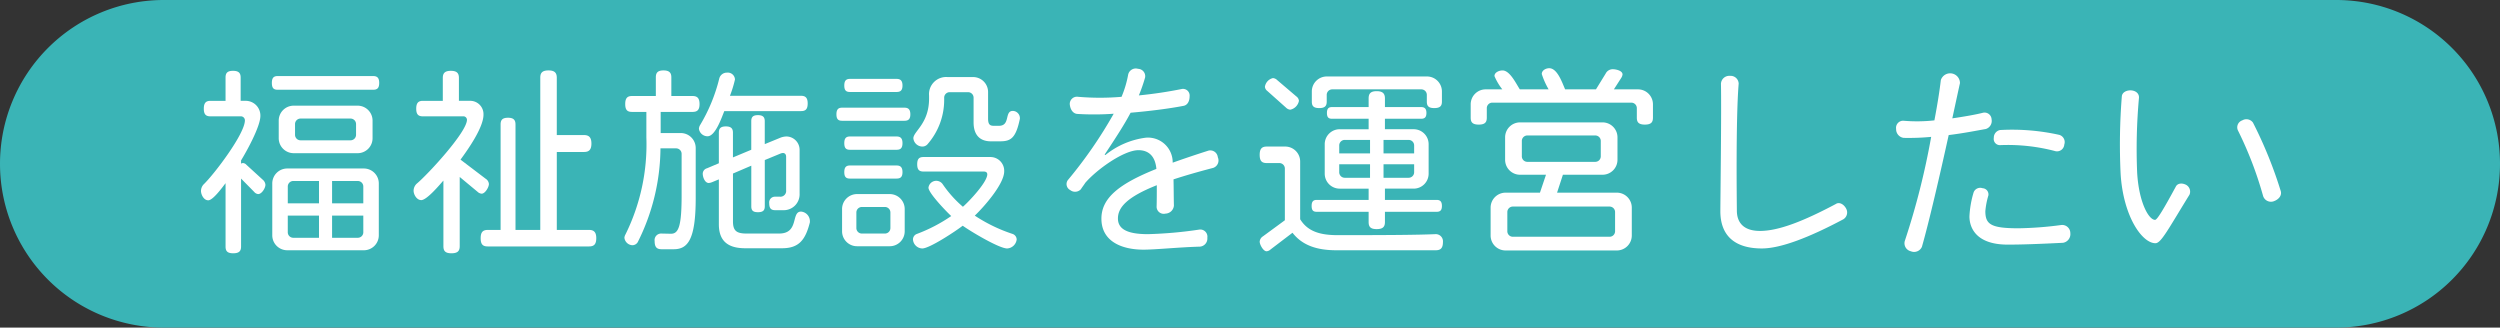 <svg xmlns="http://www.w3.org/2000/svg" width="248.327" height="32.539" viewBox="0 0 248.327 32.539"><rect x="0" y="0" width="248.327" height="32.539" fill="#333333" stroke="none"/><defs><style>.cls-1{fill:#3ab4b6;}.cls-2{fill:#fff;}</style></defs><title>アセット 12</title><g id="レイヤー_2" data-name="レイヤー 2"><g id="main-img"><path class="cls-1" d="M16.27,0H232.057a16.27,16.27,0,0,1,16.27,16.27v0a16.27,16.27,0,0,1-16.27,16.27H16.27A16.27,16.27,0,0,1,0,16.27v0A16.27,16.27,0,0,1,16.27,0Z"/><path class="cls-2" d="M25.645,19.278a.584.584,0,0,1-.4-.22l-1.3-1.32v6.761c0,.44-.2.66-.78.66s-.76-.22-.76-.66V18.197c-.28.36-1.24,1.7-1.72,1.7-.44,0-.72-.56-.72-.94a.967.967,0,0,1,.28-.66c1.021-.98,4.081-5.001,4.081-6.341a.4.4,0,0,0-.44-.4h-2.981c-.44,0-.66-.18-.66-.76s.22-.78.66-.78H22.404V7.695c0-.44.18-.66.74-.66s.76.22.76.66v2.32h.46a1.462,1.462,0,0,1,1.5,1.5c0,1.06-1.38,3.541-1.92,4.421v.32a.383.383,0,0,1,.2-.06.519.519,0,0,1,.34.18L26.105,17.857a.725.725,0,0,1,.26.5C26.365,18.678,26.005,19.278,25.645,19.278ZM37.067,8.915H27.585c-.4,0-.58-.16-.58-.68,0-.5.18-.68.58-.68h9.482c.4,0,.6.18.6.68C37.667,8.755,37.467,8.915,37.067,8.915Zm-.94,15.943h-7.582a1.486,1.486,0,0,1-1.5-1.5v-5.121a1.486,1.486,0,0,1,1.5-1.5h7.582a1.486,1.486,0,0,1,1.5,1.5v5.121A1.486,1.486,0,0,1,36.127,24.859Zm-.621-9.642H29.186a1.486,1.486,0,0,1-1.5-1.5V11.996a1.486,1.486,0,0,1,1.5-1.5h6.321a1.486,1.486,0,0,1,1.5,1.5v1.72A1.486,1.486,0,0,1,35.507,15.217ZM31.686,17.978H29.146a.547.547,0,0,0-.56.56V20.198H31.686Zm0,3.441H28.585v1.64a.547.547,0,0,0,.56.56H31.686Zm3.681-9.082a.547.547,0,0,0-.56-.56H29.866a.547.547,0,0,0-.56.56v1.04a.547.547,0,0,0,.56.56h4.941a.547.547,0,0,0,.56-.56Zm.72,6.201a.547.547,0,0,0-.561-.56H32.986V20.198H36.087Zm0,2.881H32.986v2.2h2.541a.547.547,0,0,0,.561-.56Z"/><path class="cls-2" d="M47.845,19.238a.644.644,0,0,1-.4-.18l-1.781-1.48v6.881c0,.48-.22.7-.82.7s-.8-.22-.8-.7V17.937c-.36.4-1.641,1.94-2.201,1.94-.44,0-.76-.54-.76-.94a.965.965,0,0,1,.32-.7c1.04-.86,4.981-5.101,4.981-6.341a.355.355,0,0,0-.4-.34H42.004c-.44,0-.66-.18-.66-.76s.22-.78.66-.78h1.98V7.735c0-.46.2-.7.8-.7s.8.24.8.7v2.28H46.645a1.323,1.323,0,0,1,1.38,1.38c0,1.28-1.561,3.481-2.281,4.461l2.5,1.9a.681.681,0,0,1,.32.52C48.565,18.598,48.185,19.238,47.845,19.238Zm10.662,5.241h-10.062c-.48,0-.7-.2-.7-.82,0-.6.22-.82.7-.82h1.28V12.356c0-.44.18-.66.74-.66.54,0,.74.22.74.66V22.838H53.666V7.715c0-.48.2-.72.82-.72.6,0,.82.24.82.72v5.701h2.701c.48,0,.74.22.74.84,0,.64-.26.84-.74.84H55.307v7.742h3.201c.48,0,.72.22.72.82C59.228,24.279,58.988,24.479,58.507,24.479Z"/><path class="cls-2" d="M68.785,11.116H65.625V13.216H67.605a1.486,1.486,0,0,1,1.5,1.5v4.981c0,4.181-.82,5.061-2.201,5.061H65.725c-.48,0-.7-.2-.7-.82a.65.65,0,0,1,.66-.74l.94.02c.8.02,1.081-.8,1.081-3.841V15.297a.547.547,0,0,0-.56-.56H65.604a20.999,20.999,0,0,1-2.26,9.322.632.632,0,0,1-.521.3.838.838,0,0,1-.8-.74.761.761,0,0,1,.1-.32,20.146,20.146,0,0,0,2.081-9.662V11.116H62.784c-.46,0-.68-.18-.68-.78s.22-.8.68-.8h2.361V7.675c0-.44.18-.68.76-.68s.78.24.78.68V9.536h2.101c.46,0,.7.2.7.8S69.245,11.116,68.785,11.116Zm10.782-.08H71.946c-.24.58-.88,2.5-1.66,2.5a.864.864,0,0,1-.86-.74.776.776,0,0,1,.12-.38,16.752,16.752,0,0,0,1.9-4.621.776.776,0,0,1,.76-.58.717.717,0,0,1,.8.68,11.437,11.437,0,0,1-.5,1.62h7.062c.44,0,.66.2.66.76C80.228,10.856,80.008,11.036,79.567,11.036ZM77.687,24.659H74.026c-1.68,0-2.621-.68-2.621-2.38V17.817l-.68.28a1.075,1.075,0,0,1-.32.08c-.4,0-.601-.6-.601-.92a.564.564,0,0,1,.42-.54l1.18-.5V13.176c0-.4.16-.62.7-.62.52,0,.7.22.7.62v2.46l1.82-.76V12.036c0-.4.16-.6.66-.6s.68.2.68.6v2.28l1.56-.64a1.78,1.78,0,0,1,.601-.12,1.328,1.328,0,0,1,1.3,1.32v4.361A1.575,1.575,0,0,1,77.787,20.878h-.78c-.4,0-.6-.16-.6-.7a.567.567,0,0,1,.56-.64h.5a.573.573,0,0,0,.62-.64v-3.321c0-.24-.12-.38-.32-.38a.881.881,0,0,0-.2.04l-1.6.66V20.498c0,.4-.18.58-.68.58s-.66-.18-.66-.58V16.457l-1.82.78v4.741c0,.92.32,1.22,1.34,1.22h3.241c2.021,0,1.16-2.181,2.18-2.181a.961.961,0,0,1,.88.96v.1C80.008,23.839,79.348,24.659,77.687,24.659Z"/><path class="cls-2" d="M89.845,11.996H83.644c-.38,0-.56-.16-.56-.64s.18-.66.56-.66h6.201c.38,0,.58.18.58.66S90.225,11.996,89.845,11.996ZM88.365,24.459H85.144a1.486,1.486,0,0,1-1.5-1.5V20.778a1.486,1.486,0,0,1,1.5-1.5h3.221A1.486,1.486,0,0,1,89.865,20.778v2.18A1.486,1.486,0,0,1,88.365,24.459Zm.7-15.323H84.424c-.38,0-.56-.16-.56-.64s.18-.66.56-.66h4.641c.38,0,.58.18.58.66S89.445,9.136,89.065,9.136Zm0,5.741H84.424c-.38,0-.56-.16-.56-.66,0-.48.18-.66.56-.66h4.641c.38,0,.58.18.58.66C89.645,14.717,89.445,14.877,89.065,14.877Zm0,2.861H84.424c-.38,0-.56-.16-.56-.64s.18-.66.56-.66h4.641c.38,0,.58.18.58.66S89.445,17.737,89.065,17.737Zm-.62,3.381a.547.547,0,0,0-.56-.56H85.625a.547.547,0,0,0-.561.56v1.52a.547.547,0,0,0,.561.56h2.26a.547.547,0,0,0,.56-.56Zm11.603,3.561c-.82,0-3.701-1.74-4.421-2.26-.64.5-3.281,2.26-4.021,2.26a.955.955,0,0,1-.92-.9.584.584,0,0,1,.38-.54,15.827,15.827,0,0,0,3.421-1.78c-.44-.4-2.261-2.281-2.261-2.821a.778.778,0,0,1,1.4-.36,11.434,11.434,0,0,0,2.021,2.26c.58-.5,2.42-2.441,2.42-3.221,0-.18-.12-.28-.36-.28H91.726c-.42,0-.62-.18-.62-.72s.2-.72.62-.72h6.642a1.368,1.368,0,0,1,1.38,1.42c0,1.28-2.061,3.581-2.921,4.401a15.595,15.595,0,0,0,3.761,1.82.6.6,0,0,1,.4.54A1.007,1.007,0,0,1,100.047,24.679Zm-.7-10.642h-.92c-1.101,0-1.721-.64-1.721-1.88V9.716a.547.547,0,0,0-.56-.56H94.346a.547.547,0,0,0-.56.56v.2a6.688,6.688,0,0,1-1.681,4.441.683.683,0,0,1-.5.2.907.907,0,0,1-.88-.82c0-.68,1.56-1.46,1.56-3.941V9.496A1.703,1.703,0,0,1,94.126,7.655h2.521A1.486,1.486,0,0,1,98.147,9.156v2.62c0,.58.18.72.56.72h.52c1.161,0,.521-1.48,1.38-1.48a.722.722,0,0,1,.7.7v.08C100.908,13.717,100.408,14.037,99.347,14.037Z"/><path class="cls-2" d="M120.507,16.677c-1.541.4-2.841.78-3.941,1.14.02.8.02,1.94.04,2.601a.865.865,0,0,1-.84.8.708.708,0,0,1-.88-.66c.02-.58.02-1.44.02-2.16-2.981,1.18-3.861,2.22-3.861,3.301,0,1.02.86,1.56,2.98,1.56a41.553,41.553,0,0,0,5.141-.46.712.712,0,0,1,.76.82.804.804,0,0,1-.74.88c-2.121.06-4.401.3-5.601.3-2.101,0-4.181-.78-4.181-3.081,0-2.02,1.701-3.441,5.461-4.941-.12-1.34-.84-1.86-1.781-1.86-1.44,0-4.101,1.88-5.281,3.241-.14.22-.3.42-.44.64a.781.781,0,0,1-1.06.08.67.67,0,0,1-.24-.98,43.919,43.919,0,0,0,4.561-6.601,27.205,27.205,0,0,1-3.601.02c-.4-.02-.7-.38-.76-.94a.716.716,0,0,1,.84-.76,25.333,25.333,0,0,0,4.301,0,10.442,10.442,0,0,0,.66-2.22.774.774,0,0,1,.98-.56.732.732,0,0,1,.7.86,16.863,16.863,0,0,1-.62,1.78,42.976,42.976,0,0,0,4.281-.64.659.659,0,0,1,.76.72c0,.54-.24.9-.62.96-1.46.28-3.361.52-5.241.68-.6,1.14-1.44,2.441-2.581,4.161l.08.04a7.967,7.967,0,0,1,4-1.72,2.455,2.455,0,0,1,2.681,2.481c1.061-.38,2.241-.78,3.561-1.2a.75.75,0,0,1,.92.66A.777.777,0,0,1,120.507,16.677Z"/><path class="cls-2" d="M142.607,24.859H132.746c-1.96,0-3.401-.5-4.361-1.74l-2.18,1.66a.646.646,0,0,1-.4.18c-.32,0-.68-.66-.68-.96a.681.681,0,0,1,.32-.52l2.181-1.6V16.757a.547.547,0,0,0-.561-.56h-1.24c-.48,0-.7-.2-.7-.82,0-.6.22-.82.7-.82h1.821a1.486,1.486,0,0,1,1.5,1.5v5.721c.72,1.16,1.88,1.58,3.721,1.58,4.881,0,7.902-.02,9.742-.1a.713.713,0,0,1,.72.78C143.328,24.659,143.087,24.859,142.607,24.859ZM128.165,10.896a.683.683,0,0,1-.42-.2l-1.86-1.66a.581.581,0,0,1-.24-.42,1.047,1.047,0,0,1,.8-.86.683.683,0,0,1,.42.2l1.9,1.62a.611.611,0,0,1,.26.44A1.112,1.112,0,0,1,128.165,10.896Zm14.543,10.142h-5.141v1.02c0,.48-.22.7-.82.7s-.8-.22-.8-.7V21.038h-5.161c-.34,0-.5-.14-.5-.58s.16-.6.5-.6h5.161V18.738h-2.861a1.486,1.486,0,0,1-1.5-1.5V14.337a1.486,1.486,0,0,1,1.5-1.5h2.861V11.796h-3.641c-.34,0-.5-.14-.5-.58,0-.42.16-.58.5-.58h3.641V9.776c0-.48.2-.72.8-.72s.82.24.82.72v.86H141.167c.34,0,.521.16.521.58,0,.44-.18.58-.521.58h-3.601v1.04h2.841a1.486,1.486,0,0,1,1.5,1.5v2.901a1.486,1.486,0,0,1-1.5,1.5h-2.841v1.12h5.141c.34,0,.52.16.52.6S143.047,21.038,142.708,21.038Zm-.24-10.302c-.56,0-.74-.2-.74-.64V9.436a.547.547,0,0,0-.561-.56h-8.822a.547.547,0,0,0-.56.56v.66c0,.44-.2.64-.74.64-.56,0-.74-.2-.74-.64V9.096a1.486,1.486,0,0,1,1.5-1.5h9.922a1.486,1.486,0,0,1,1.5,1.5v1C143.228,10.536,143.028,10.736,142.467,10.736Zm-6.381,3.161h-2.5a.547.547,0,0,0-.56.56v.78h3.061Zm0,2.421h-3.061v.78a.547.547,0,0,0,.56.56h2.5Zm4.381-1.86a.547.547,0,0,0-.561-.56h-2.48V15.237h3.041Zm0,1.86h-3.041v1.34h2.48a.547.547,0,0,0,.561-.56Z"/><path class="cls-2" d="M163.388,12.376c-.601,0-.8-.22-.8-.68V10.756a.547.547,0,0,0-.56-.56h-13.783a.547.547,0,0,0-.56.56v.94c0,.46-.2.68-.8.68s-.8-.22-.8-.68V10.376a1.486,1.486,0,0,1,1.5-1.5h1.641a5.702,5.702,0,0,1-.78-1.32c0-.38.48-.56.8-.56.74,0,1.36,1.34,1.72,1.88h2.86a7.761,7.761,0,0,1-.68-1.52c0-.38.42-.58.74-.58.82,0,1.3,1.48,1.581,2.1h3.061l.96-1.56a.782.782,0,0,1,.72-.44c.3,0,.96.14.96.52a.826.826,0,0,1-.14.36l-.72,1.12h2.381a1.486,1.486,0,0,1,1.5,1.5v1.32C164.188,12.156,163.988,12.376,163.388,12.376Zm-2.801,12.503H149.564a1.486,1.486,0,0,1-1.5-1.5V20.638a1.486,1.486,0,0,1,1.5-1.5h3.401l.6-1.78h-2.561a1.486,1.486,0,0,1-1.5-1.5V13.656a1.486,1.486,0,0,1,1.5-1.5h8.162a1.486,1.486,0,0,1,1.5,1.5V15.857a1.486,1.486,0,0,1-1.5,1.5h-3.921l-.58,1.78h5.921A1.486,1.486,0,0,1,162.087,20.638v2.741A1.486,1.486,0,0,1,160.587,24.879Zm-.16-3.801a.547.547,0,0,0-.56-.56h-9.582a.547.547,0,0,0-.56.56v1.88a.547.547,0,0,0,.56.56h9.582a.547.547,0,0,0,.56-.56Zm-1.42-7.062a.547.547,0,0,0-.56-.56H151.725a.547.547,0,0,0-.56.56v1.5a.547.547,0,0,0,.56.56h6.721a.547.547,0,0,0,.56-.56Z"/><path class="cls-2" d="M183.107,21.778c-3.381,1.8-6.222,2.901-8.102,2.901-2.721,0-4.121-1.3-4.121-3.701,0-.88.12-10.022.06-12.663a.827.827,0,0,1,.9-.78.8.8,0,0,1,.86.78c-.3,3.561-.18,12.223-.18,12.603,0,1.08.56,2.02,2.3,2.02,1.861,0,4.341-.98,7.542-2.681.3-.2.74-.02,1,.44A.797.797,0,0,1,183.107,21.778Z"/><path class="cls-2" d="M197.246,12.816c-.92.16-2.2.42-3.681.6-.88,4.001-1.98,8.742-2.661,11.102a.844.844,0,0,1-1.1.44.817.817,0,0,1-.6-1.02,73.782,73.782,0,0,0,2.621-10.342,23.859,23.859,0,0,1-2.721.1.86.86,0,0,1-.76-.88.704.704,0,0,1,.76-.82,15.619,15.619,0,0,0,3.041-.04c.3-1.56.52-2.961.64-4.001a.974.974,0,0,1,1.9.3c-.2.9-.46,2.12-.76,3.501,1.241-.18,2.361-.38,3.061-.56a.699.699,0,0,1,.84.66A.836.836,0,0,1,197.246,12.816Zm7.662,11.302c-2.44.12-4.061.18-5.481.18-3.181,0-3.801-1.72-3.801-2.801a9.801,9.801,0,0,1,.42-2.401.697.697,0,0,1,.88-.4.613.613,0,0,1,.58.72,7.719,7.719,0,0,0-.3,1.56c0,1.3.54,1.7,3.281,1.7a35.619,35.619,0,0,0,4.221-.32.81.81,0,0,1,.94.8A.872.872,0,0,1,204.907,24.119Zm-.74-9.102a18.468,18.468,0,0,0-5.501-.6.611.611,0,0,1-.62-.72.77.77,0,0,1,.62-.78,21.572,21.572,0,0,1,5.881.48.747.747,0,0,1,.5.96A.728.728,0,0,1,204.167,15.017Z"/><path class="cls-2" d="M214.105,24.159c-1.34,0-3.201-2.681-3.461-6.881a60.367,60.367,0,0,1,.12-7.722c.04-.36.42-.6.92-.58.521.04.82.36.78.76a56.207,56.207,0,0,0-.18,7.382c.16,2.941,1.14,4.721,1.78,4.721.22,0,.9-1.16,2.061-3.301.16-.32.58-.4,1.02-.18a.773.773,0,0,1,.34.98C215.385,22.738,214.665,24.159,214.105,24.159Zm11.782-4.181a.818.818,0,0,1-1.1-.54,36.739,36.739,0,0,0-2.5-6.501.727.727,0,0,1,.44-.98.804.804,0,0,1,1.061.22,42.559,42.559,0,0,1,2.76,6.801C226.667,19.378,226.408,19.778,225.887,19.978Z"/></g></g></svg>